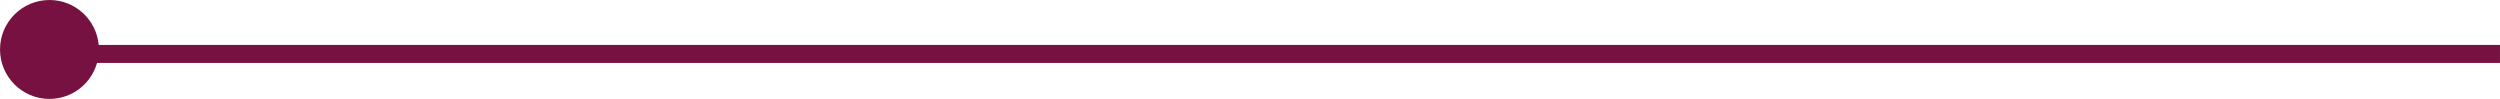 <?xml version="1.0" encoding="UTF-8"?>
<svg id="Ebene_1" data-name="Ebene 1" xmlns="http://www.w3.org/2000/svg" width="196.144mm" height="7.761mm" viewBox="0 0 556 22">
  <defs>
    <style>
      .cls-1 {
        fill: #771141;
        fill-rule: evenodd;
      }
    </style>
  </defs>
  <path class="cls-1" d="M11,0c5.738,0,10.444,4.394,10.95,10h534.05v4H21.575c-1.307,4.615-5.541,8-10.575,8C4.925,22,0,17.075,0,11S4.925,0,11,0Z"/>
</svg>